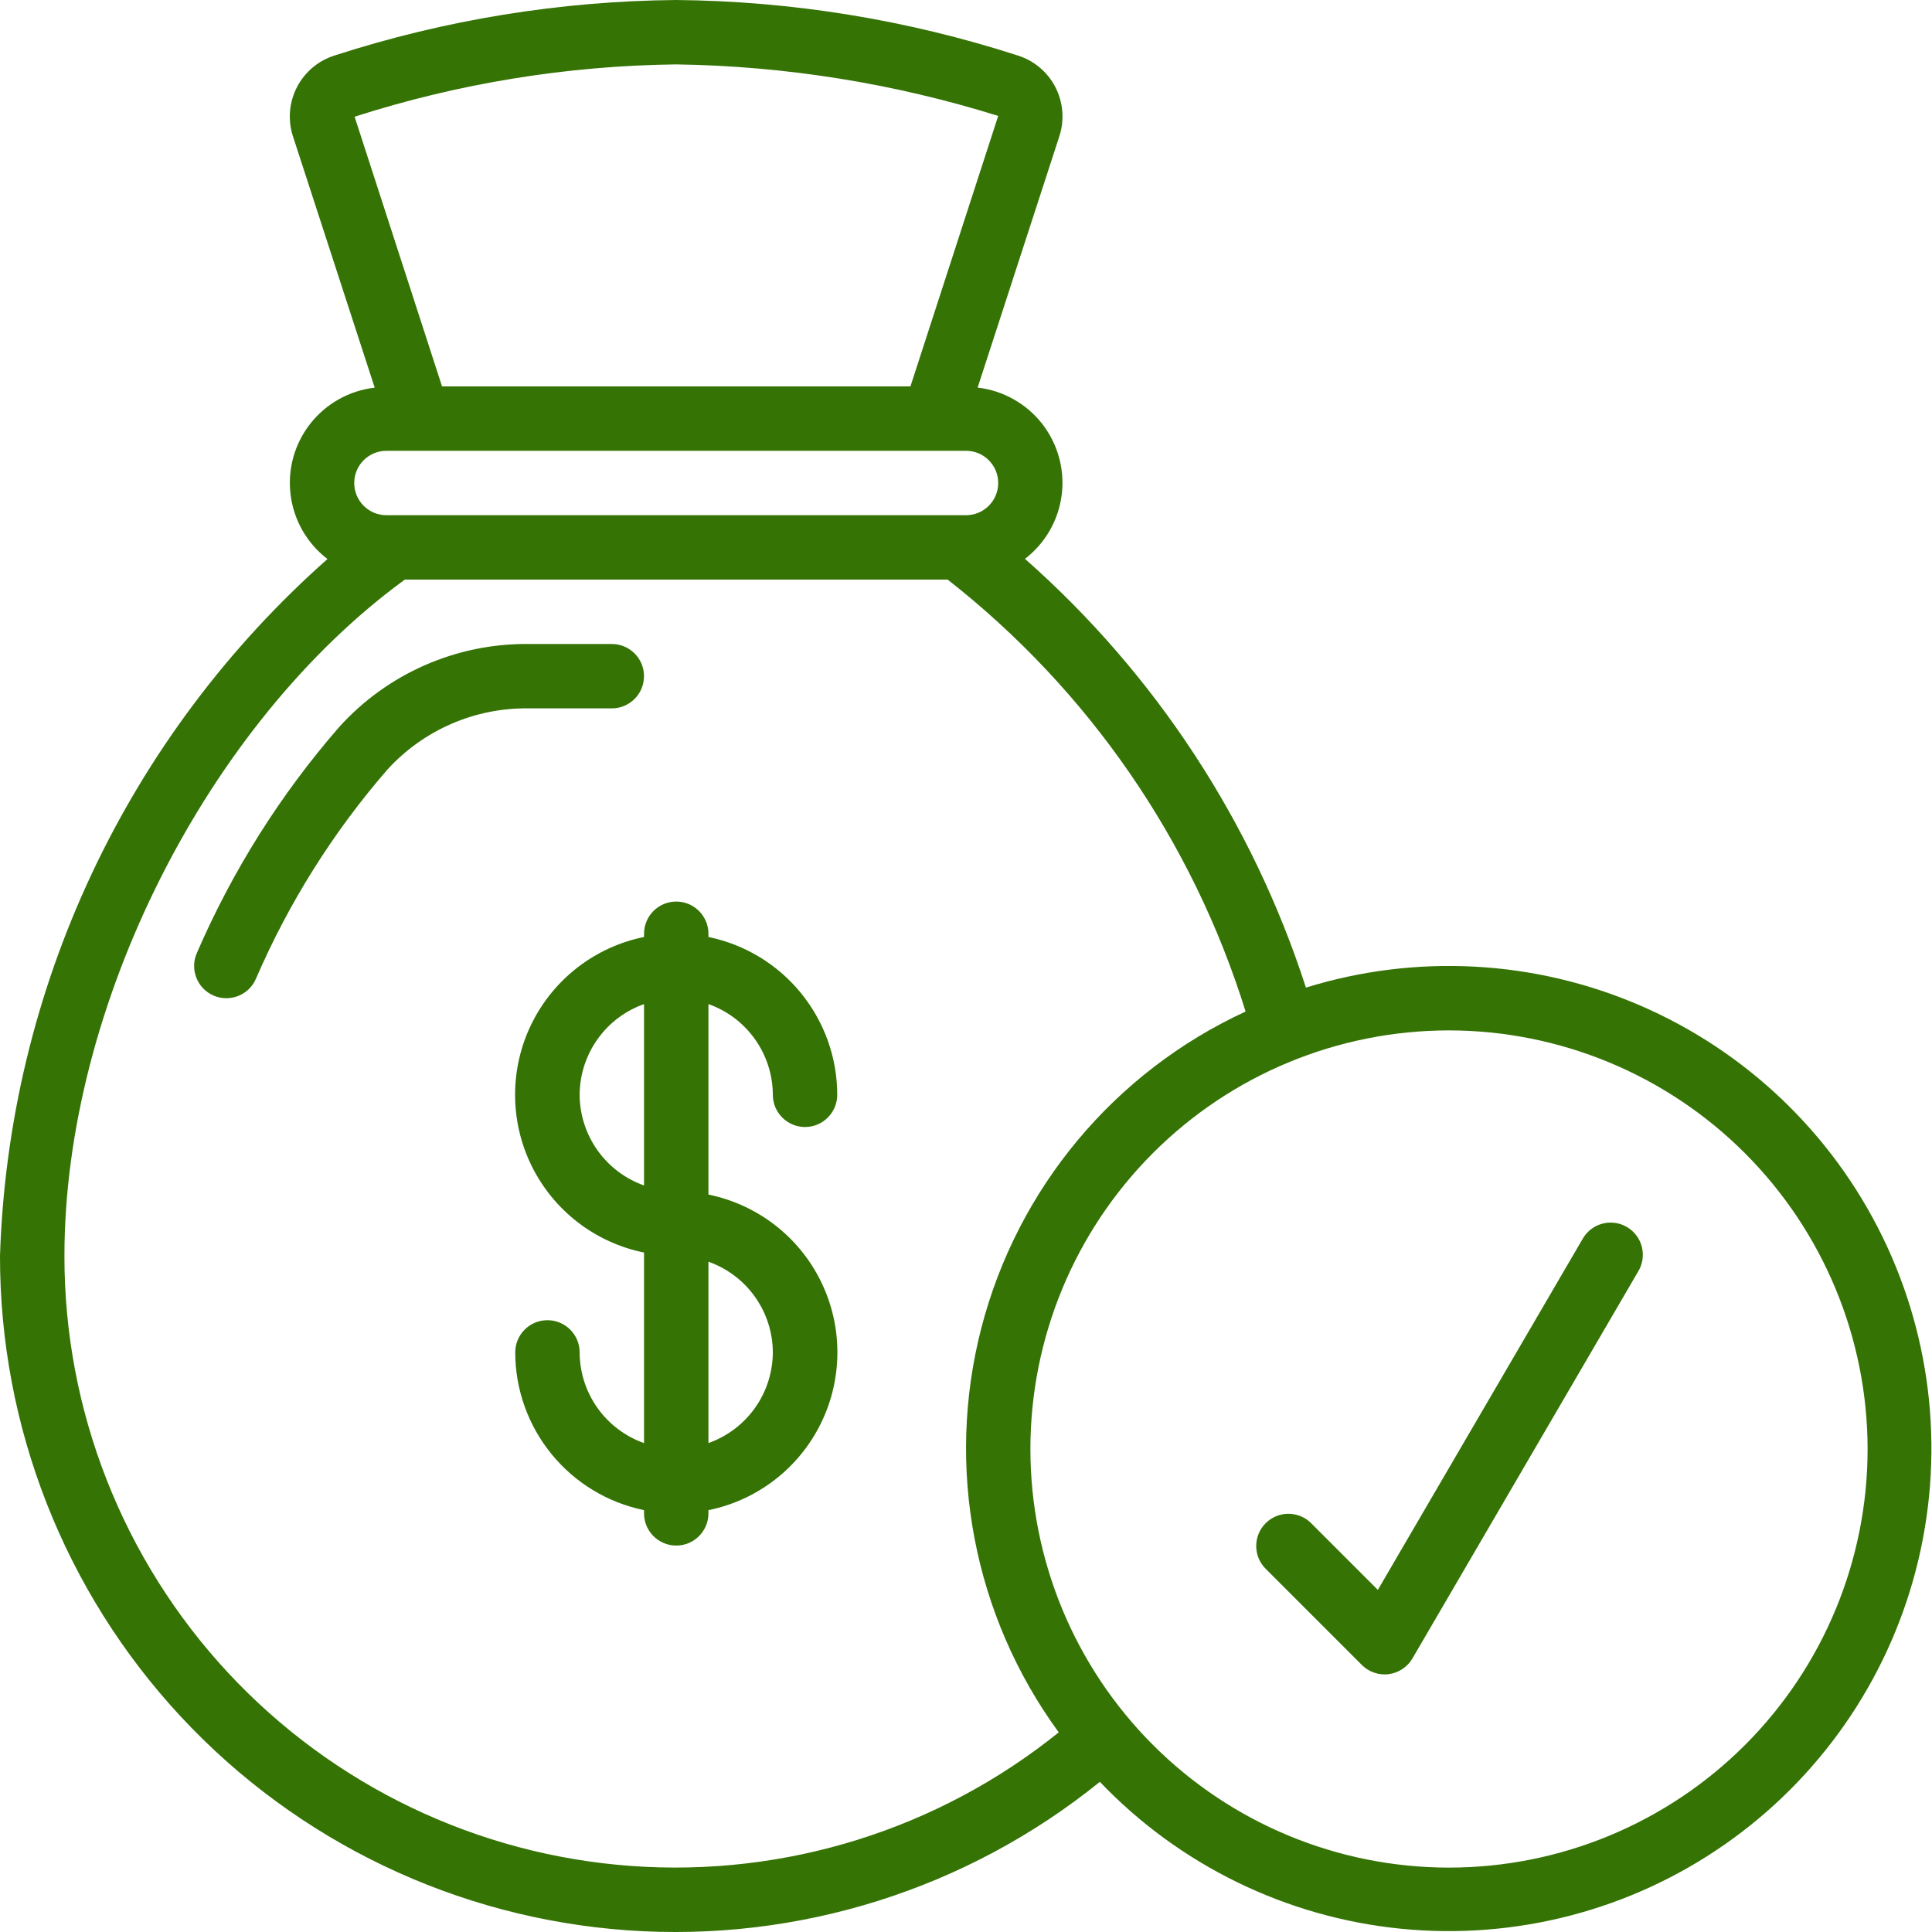 <svg width="54" height="54" viewBox="0 0 54 54" fill="none" xmlns="http://www.w3.org/2000/svg">
<path d="M0 35.1C-0.006 39.879 1.801 44.483 5.056 47.982C8.312 51.481 12.773 53.614 17.54 53.953C22.307 54.291 27.025 52.808 30.741 49.803C32.965 52.131 35.947 53.587 39.15 53.908C42.352 54.229 45.565 53.395 48.206 51.554C50.847 49.714 52.743 46.99 53.551 43.875C54.36 40.759 54.028 37.457 52.614 34.565C51.201 31.673 48.8 29.381 45.845 28.105C42.89 26.828 39.576 26.651 36.501 27.604C35.007 22.977 32.294 18.837 28.648 15.62C29.216 15.185 29.585 14.54 29.675 13.831C29.765 13.121 29.567 12.405 29.125 11.841C28.684 11.279 28.035 10.916 27.325 10.833L29.617 3.784H29.617C29.757 3.332 29.712 2.843 29.492 2.424C29.272 2.005 28.894 1.69 28.442 1.55C25.358 0.553 22.141 0.03 18.9 0C15.658 0.029 12.439 0.552 9.355 1.55C8.9 1.692 8.522 2.01 8.302 2.432C8.083 2.854 8.04 3.346 8.185 3.8L10.473 10.835H10.472C9.761 10.918 9.112 11.281 8.671 11.845C8.229 12.409 8.032 13.125 8.123 13.835C8.213 14.546 8.584 15.19 9.153 15.625C6.382 18.077 4.14 21.069 2.566 24.418C0.992 27.767 0.119 31.402 0 35.1L0 35.1ZM52.2 40.5C52.2 43.603 50.968 46.579 48.774 48.773C46.58 50.967 43.603 52.2 40.5 52.2C37.397 52.2 34.421 50.967 32.227 48.773C30.033 46.579 28.8 43.603 28.8 40.5C28.8 37.397 30.033 34.421 32.227 32.227C34.421 30.032 37.397 28.8 40.5 28.8C43.602 28.803 46.576 30.037 48.77 32.231C50.963 34.424 52.197 37.398 52.2 40.5ZM34.814 28.273C31.153 29.962 28.443 33.206 27.431 37.109C26.42 41.013 27.213 45.164 29.592 48.42C26.228 51.13 21.961 52.465 17.652 52.155C13.342 51.845 9.31 49.912 6.369 46.748C3.428 43.582 1.795 39.42 1.801 35.1C1.801 28.125 5.788 20.23 11.315 16.2H26.487C30.425 19.284 33.33 23.496 34.815 28.273L34.814 28.273ZM18.901 1.8C21.954 1.844 24.985 2.33 27.9 3.24L25.447 10.8H12.355L9.911 3.262C12.818 2.329 15.848 1.836 18.901 1.8H18.901ZM10.8 12.6H27.001C27.498 12.6 27.9 13.003 27.9 13.5C27.9 13.997 27.498 14.4 27.001 14.4H10.8C10.303 14.4 9.901 13.997 9.901 13.5C9.901 13.003 10.303 12.6 10.8 12.6Z" fill="#357305"/>
<path d="M21.601 30.599C21.601 31.096 22.004 31.5 22.501 31.5C22.998 31.5 23.401 31.096 23.401 30.599C23.4 29.562 23.041 28.558 22.385 27.754C21.73 26.951 20.817 26.398 19.801 26.189V26.099C19.801 25.602 19.398 25.199 18.901 25.199C18.404 25.199 18.001 25.602 18.001 26.099V26.189C16.634 26.467 15.473 27.363 14.858 28.614C14.243 29.866 14.243 31.333 14.858 32.584C15.473 33.836 16.634 34.732 18.001 35.009V40.335C17.477 40.149 17.022 39.806 16.699 39.352C16.377 38.898 16.203 38.356 16.201 37.799C16.201 37.302 15.798 36.9 15.301 36.9C14.804 36.9 14.401 37.302 14.401 37.799C14.402 38.836 14.761 39.841 15.417 40.644C16.073 41.448 16.985 42 18.001 42.209V42.299C18.001 42.796 18.404 43.199 18.901 43.199C19.398 43.199 19.801 42.796 19.801 42.299V42.209C21.168 41.932 22.329 41.036 22.944 39.784C23.559 38.532 23.559 37.066 22.944 35.814C22.329 34.563 21.168 33.667 19.801 33.389V28.065C20.326 28.25 20.78 28.593 21.102 29.047C21.424 29.501 21.599 30.043 21.601 30.599H21.601ZM16.201 30.599C16.203 30.043 16.378 29.501 16.7 29.047C17.022 28.593 17.477 28.25 18.001 28.065V33.134C17.477 32.948 17.022 32.605 16.7 32.151C16.378 31.698 16.203 31.156 16.201 30.599V30.599ZM21.601 37.799C21.599 38.356 21.424 38.898 21.102 39.352C20.78 39.805 20.326 40.148 19.801 40.334V35.265C20.326 35.451 20.78 35.794 21.102 36.247C21.424 36.701 21.599 37.243 21.601 37.8V37.799Z" fill="#357305"/>
<path d="M17.1 19.799C17.597 19.799 18 19.397 18 18.899C18 18.402 17.597 18 17.1 18H14.775C12.759 17.979 10.83 18.824 9.479 20.322C7.836 22.21 6.494 24.342 5.501 26.64C5.405 26.858 5.401 27.106 5.488 27.328C5.575 27.551 5.747 27.73 5.966 27.825C6.422 28.024 6.953 27.816 7.152 27.36C8.07 25.232 9.31 23.259 10.829 21.509C11.839 20.401 13.276 19.778 14.775 19.799L17.1 19.799Z" fill="#357305"/>
<path d="M38.064 46.536C38.233 46.705 38.462 46.8 38.7 46.8C38.739 46.8 38.777 46.798 38.815 46.793C39.093 46.757 39.337 46.595 39.478 46.354L45.778 35.554C45.909 35.347 45.95 35.096 45.892 34.858C45.834 34.62 45.681 34.416 45.47 34.294C45.258 34.17 45.006 34.139 44.77 34.206C44.535 34.274 44.337 34.434 44.222 34.65L38.511 44.438L36.637 42.564C36.283 42.222 35.722 42.227 35.375 42.575C35.028 42.922 35.023 43.483 35.364 43.836L38.064 46.536Z" fill="#357305"/>
</svg>
